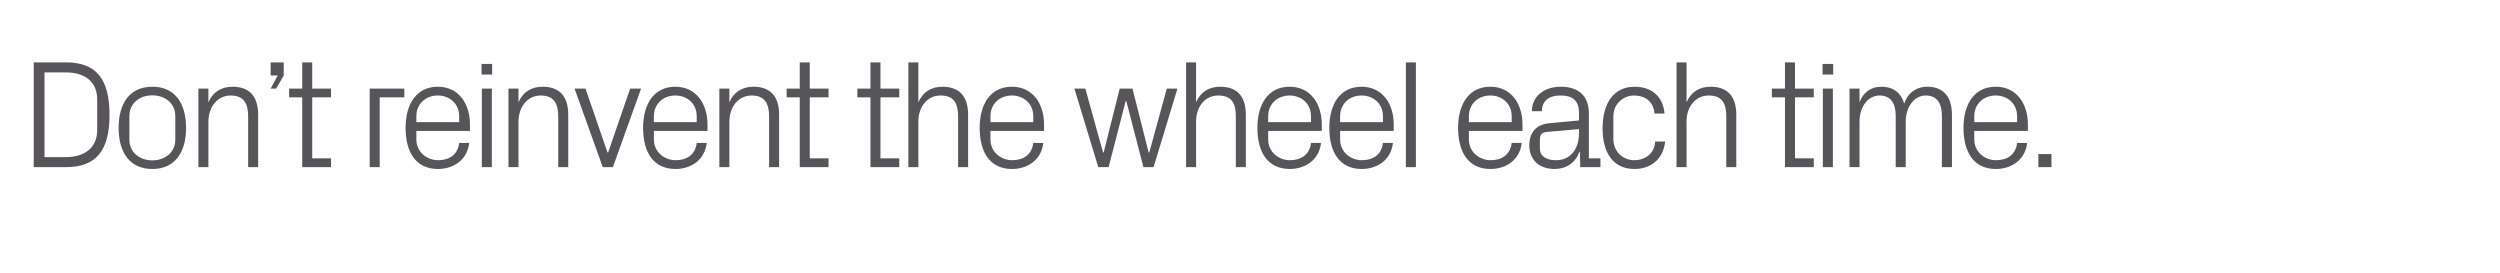 <?xml version="1.0" standalone="no"?><!DOCTYPE svg PUBLIC "-//W3C//DTD SVG 1.1//EN" "http://www.w3.org/Graphics/SVG/1.1/DTD/svg11.dtd"><svg xmlns="http://www.w3.org/2000/svg" version="1.1" width="1623px" height="177.5px" viewBox="0 -28 1623 177.5" style="top:-28px">  <desc>Don’t reinvent the wheel each time.</desc>  <defs/>  <g id="Polygon55402">    <path d="M 42.9 12.5 C 62.4 12.5 71.1 23.2 71.1 46.5 C 71.1 69.8 62.4 80.5 42.9 80.5 C 42.9 80.5 21.9 80.5 21.9 80.5 L 21.9 12.5 C 21.9 12.5 42.9 12.5 42.9 12.5 Z M 28.9 19 L 28.9 74 C 28.9 74 42.6 74 42.6 74 C 55.5 74 63.1 67.5 63.1 56.5 C 63.1 56.5 63.1 36.5 63.1 36.5 C 63.1 25.5 55.6 19 42.7 19 C 42.7 19 28.9 19 28.9 19 Z M 98.9 28.3 C 113.9 28.3 120.8 39.5 120.8 55 C 120.8 70.5 113.9 81.7 98.9 81.7 C 83.9 81.7 77 70.5 77 55 C 77 39.5 83.9 28.3 98.9 28.3 Z M 113.8 47.3 C 113.8 39.3 107.4 33.9 98.9 33.9 C 90.4 33.9 84 39.3 84 47.3 C 84 47.3 84 62.7 84 62.7 C 84 70.7 90.4 76.1 98.9 76.1 C 107.4 76.1 113.8 70.7 113.8 62.7 C 113.8 62.7 113.8 47.3 113.8 47.3 Z M 161.1 47.7 C 161.1 39.3 158.4 34 149.7 34 C 141.3 34 135.3 41.2 135.3 51.2 C 135.3 51.2 135.3 80.5 135.3 80.5 L 128.8 80.5 L 128.8 29.5 L 135.3 29.5 C 135.3 29.5 135.3 38.4 135.3 38.4 C 138.1 32 143.3 28.3 151 28.3 C 160.9 28.3 167.6 33.5 167.6 46.5 C 167.6 46.5 167.6 80.5 167.6 80.5 L 161.1 80.5 C 161.1 80.5 161.1 47.7 161.1 47.7 Z M 184.2 21 L 179.3 29.5 L 175.7 29.5 L 180.3 21 L 175.7 21 L 175.7 12.5 L 184.2 12.5 L 184.2 21 Z M 202.7 74.8 L 214.9 74.8 L 214.9 80.5 L 196.2 80.5 L 196.2 35.2 L 187.7 35.2 L 187.7 29.5 L 196.2 29.5 L 196.2 12.5 L 202.7 12.5 L 202.7 29.5 L 214.9 29.5 L 214.9 35.2 L 202.7 35.2 L 202.7 74.8 Z M 240 29.5 L 262.5 29.5 L 262.5 35.2 L 246.5 35.2 L 246.5 80.5 L 240 80.5 L 240 29.5 Z M 298.1 47.5 C 298.1 39.1 291.7 34 284.2 34 C 276.7 34 270.3 39.1 270.3 47.5 C 270.3 47.5 270.3 51.3 270.3 51.3 L 298.1 51.3 C 298.1 51.3 298.1 47.5 298.1 47.5 Z M 304.6 64.8 C 303.4 75.7 294.6 81.7 284.3 81.7 C 269.8 81.7 263.3 70.6 263.3 55 C 263.3 39.5 270.4 28.3 284.2 28.3 C 298 28.3 305.1 39.7 305.1 52.7 C 305.1 52.7 305.1 57 305.1 57 L 270.3 57 C 270.3 57 270.3 62.5 270.3 62.5 C 270.3 70.8 277.2 76 284.4 76 C 291.5 76 297.2 72.6 298.1 64.8 C 298.1 64.8 304.6 64.8 304.6 64.8 Z M 312.8 80.5 L 312.8 29.5 L 319.3 29.5 L 319.3 80.5 L 312.8 80.5 Z M 319.5 20.4 L 312.6 20.4 L 312.6 13.5 L 319.5 13.5 L 319.5 20.4 Z M 362.4 47.7 C 362.4 39.3 359.7 34 351 34 C 342.6 34 336.6 41.2 336.6 51.2 C 336.6 51.2 336.6 80.5 336.6 80.5 L 330.1 80.5 L 330.1 29.5 L 336.6 29.5 C 336.6 29.5 336.6 38.4 336.6 38.4 C 339.4 32 344.6 28.3 352.3 28.3 C 362.2 28.3 368.9 33.5 368.9 46.5 C 368.9 46.5 368.9 80.5 368.9 80.5 L 362.4 80.5 C 362.4 80.5 362.4 47.7 362.4 47.7 Z M 394.8 71 L 409.1 29.5 L 416.2 29.5 L 397.9 80.5 L 391.3 80.5 L 373 29.5 L 380.1 29.5 L 394.4 71 L 394.8 71 Z M 452.3 47.5 C 452.3 39.1 445.9 34 438.4 34 C 430.9 34 424.5 39.1 424.5 47.5 C 424.49 47.5 424.5 51.3 424.5 51.3 L 452.3 51.3 C 452.3 51.3 452.29 47.5 452.3 47.5 Z M 458.8 64.8 C 457.6 75.7 448.8 81.7 438.5 81.7 C 424 81.7 417.5 70.6 417.5 55 C 417.5 39.5 424.6 28.3 438.4 28.3 C 452.2 28.3 459.3 39.7 459.3 52.7 C 459.29 52.7 459.3 57 459.3 57 L 424.5 57 C 424.5 57 424.49 62.5 424.5 62.5 C 424.5 70.8 431.4 76 438.6 76 C 445.7 76 451.4 72.6 452.3 64.8 C 452.3 64.8 458.8 64.8 458.8 64.8 Z M 499.3 47.7 C 499.3 39.3 496.6 34 487.9 34 C 479.5 34 473.5 41.2 473.5 51.2 C 473.49 51.2 473.5 80.5 473.5 80.5 L 467 80.5 L 467 29.5 L 473.5 29.5 C 473.5 29.5 473.49 38.4 473.5 38.4 C 476.3 32 481.5 28.3 489.2 28.3 C 499.1 28.3 505.8 33.5 505.8 46.5 C 505.79 46.5 505.8 80.5 505.8 80.5 L 499.3 80.5 C 499.3 80.5 499.29 47.7 499.3 47.7 Z M 525.7 74.8 L 537.9 74.8 L 537.9 80.5 L 519.2 80.5 L 519.2 35.2 L 510.7 35.2 L 510.7 29.5 L 519.2 29.5 L 519.2 12.5 L 525.7 12.5 L 525.7 29.5 L 537.9 29.5 L 537.9 35.2 L 525.7 35.2 L 525.7 74.8 Z M 571.6 74.8 L 583.8 74.8 L 583.8 80.5 L 565.1 80.5 L 565.1 35.2 L 556.6 35.2 L 556.6 29.5 L 565.1 29.5 L 565.1 12.5 L 571.6 12.5 L 571.6 29.5 L 583.8 29.5 L 583.8 35.2 L 571.6 35.2 L 571.6 74.8 Z M 622 47.5 C 622 39.1 619.3 34 610.6 34 C 602.2 34 596.2 41 596.2 51 C 596.19 51 596.2 80.5 596.2 80.5 L 589.7 80.5 L 589.7 12.5 L 596.2 12.5 C 596.2 12.5 596.19 38.4 596.2 38.4 C 599 32 604.2 28.3 611.9 28.3 C 621.8 28.3 628.5 33.5 628.5 46.5 C 628.49 46.5 628.5 80.5 628.5 80.5 L 622 80.5 C 622 80.5 621.99 47.5 622 47.5 Z M 670.8 47.5 C 670.8 39.1 664.4 34 656.9 34 C 649.4 34 643 39.1 643 47.5 C 642.99 47.5 643 51.3 643 51.3 L 670.8 51.3 C 670.8 51.3 670.79 47.5 670.8 47.5 Z M 677.3 64.8 C 676.1 75.7 667.3 81.7 657 81.7 C 642.5 81.7 636 70.6 636 55 C 636 39.5 643.1 28.3 656.9 28.3 C 670.7 28.3 677.8 39.7 677.8 52.7 C 677.79 52.7 677.8 57 677.8 57 L 643 57 C 643 57 642.99 62.5 643 62.5 C 643 70.8 649.9 76 657.1 76 C 664.2 76 669.9 72.6 670.8 64.8 C 670.8 64.8 677.3 64.8 677.3 64.8 Z M 716.5 71 L 726.9 29.5 L 735.2 29.5 L 745.7 71 L 746.1 71 L 757.5 29.5 L 764.4 29.5 L 748.9 80.5 L 742.3 80.5 L 731.2 37.6 L 730.8 37.6 L 719.7 80.5 L 713 80.5 L 697.5 29.5 L 704.6 29.5 L 716.1 71 L 716.5 71 Z M 802.3 47.5 C 802.3 39.1 799.6 34 790.9 34 C 782.5 34 776.5 41 776.5 51 C 776.49 51 776.5 80.5 776.5 80.5 L 770 80.5 L 770 12.5 L 776.5 12.5 C 776.5 12.5 776.49 38.4 776.5 38.4 C 779.3 32 784.5 28.3 792.2 28.3 C 802.1 28.3 808.8 33.5 808.8 46.5 C 808.79 46.5 808.8 80.5 808.8 80.5 L 802.3 80.5 C 802.3 80.5 802.29 47.5 802.3 47.5 Z M 851.1 47.5 C 851.1 39.1 844.7 34 837.2 34 C 829.7 34 823.3 39.1 823.3 47.5 C 823.29 47.5 823.3 51.3 823.3 51.3 L 851.1 51.3 C 851.1 51.3 851.09 47.5 851.1 47.5 Z M 857.6 64.8 C 856.4 75.7 847.6 81.7 837.3 81.7 C 822.8 81.7 816.3 70.6 816.3 55 C 816.3 39.5 823.4 28.3 837.2 28.3 C 851 28.3 858.1 39.7 858.1 52.7 C 858.09 52.7 858.1 57 858.1 57 L 823.3 57 C 823.3 57 823.29 62.5 823.3 62.5 C 823.3 70.8 830.2 76 837.4 76 C 844.5 76 850.2 72.6 851.1 64.8 C 851.1 64.8 857.6 64.8 857.6 64.8 Z M 897.8 47.5 C 897.8 39.1 891.4 34 883.9 34 C 876.4 34 870 39.1 870 47.5 C 869.98 47.5 870 51.3 870 51.3 L 897.8 51.3 C 897.8 51.3 897.78 47.5 897.8 47.5 Z M 904.3 64.8 C 903.1 75.7 894.3 81.7 884 81.7 C 869.5 81.7 863 70.6 863 55 C 863 39.5 870.1 28.3 883.9 28.3 C 897.7 28.3 904.8 39.7 904.8 52.7 C 904.78 52.7 904.8 57 904.8 57 L 870 57 C 870 57 869.98 62.5 870 62.5 C 870 70.8 876.9 76 884.1 76 C 891.2 76 896.9 72.6 897.8 64.8 C 897.8 64.8 904.3 64.8 904.3 64.8 Z M 912.7 80.5 L 912.7 12.5 L 919.2 12.5 L 919.2 80.5 L 912.7 80.5 Z M 981.4 47.5 C 981.4 39.1 975 34 967.5 34 C 960 34 953.6 39.1 953.6 47.5 C 953.58 47.5 953.6 51.3 953.6 51.3 L 981.4 51.3 C 981.4 51.3 981.38 47.5 981.4 47.5 Z M 987.9 64.8 C 986.7 75.7 977.9 81.7 967.6 81.7 C 953.1 81.7 946.6 70.6 946.6 55 C 946.6 39.5 953.7 28.3 967.5 28.3 C 981.3 28.3 988.4 39.7 988.4 52.7 C 988.38 52.7 988.4 57 988.4 57 L 953.6 57 C 953.6 57 953.58 62.5 953.6 62.5 C 953.6 70.8 960.5 76 967.7 76 C 974.8 76 980.5 72.6 981.4 64.8 C 981.4 64.8 987.9 64.8 987.9 64.8 Z M 1025.1 45.5 C 1025.1 36.5 1020.2 34 1013 34 C 1005.8 34 1001 37.3 1001 44.2 C 1001 44.2 994.5 44.2 994.5 44.2 C 994.5 34.7 1002.2 28.3 1013.2 28.3 C 1024.2 28.3 1031.5 33.7 1031.5 45.7 C 1031.48 45.7 1031.5 74.8 1031.5 74.8 L 1039 74.8 L 1039 80.5 L 1025.9 80.5 L 1025.7 70.6 C 1025.7 70.6 1025.38 70.6 1025.4 70.6 C 1022.6 77.8 1016.8 81.7 1009.2 81.7 C 1004.2 81.7 999.6 80.1 996.9 77.2 C 994.3 74.5 992.8 70.5 992.8 66.5 C 992.8 58.5 996.9 52.8 1005.8 52 C 1005.78 52 1025.1 50.2 1025.1 50.2 C 1025.1 50.2 1025.08 45.5 1025.1 45.5 Z M 1003.9 57.7 C 1000.8 58 999.7 59.6 999.7 62.7 C 999.7 62.7 999.7 68.3 999.7 68.3 C 999.7 73.5 1003.8 76 1010.3 76 C 1019.5 76 1025.1 68.8 1025.1 58.3 C 1025.08 58.3 1025.1 55.8 1025.1 55.8 C 1025.1 55.8 1003.88 57.7 1003.9 57.7 Z M 1074.1 45.7 C 1073.4 37.4 1067.5 34 1060.8 34 C 1054 34 1047.4 39.2 1047.4 47.6 C 1047.4 47.6 1047.4 62.4 1047.4 62.4 C 1047.4 70.2 1053.5 76 1060.9 76 C 1068.1 76 1074.1 71.7 1074.5 63.9 C 1074.5 63.9 1081 63.9 1081 63.9 C 1079.7 76 1071 81.7 1061.1 81.7 C 1046.7 81.7 1040.4 70.5 1040.4 55.3 C 1040.4 39 1047.6 28.3 1061.3 28.3 C 1071.6 28.3 1079.7 34.2 1080.6 45.7 C 1080.6 45.7 1074.1 45.7 1074.1 45.7 Z M 1120.7 47.5 C 1120.7 39.1 1118 34 1109.3 34 C 1100.9 34 1094.9 41 1094.9 51 C 1094.88 51 1094.9 80.5 1094.9 80.5 L 1088.4 80.5 L 1088.4 12.5 L 1094.9 12.5 C 1094.9 12.5 1094.88 38.4 1094.9 38.4 C 1097.7 32 1102.9 28.3 1110.6 28.3 C 1120.5 28.3 1127.2 33.5 1127.2 46.5 C 1127.18 46.5 1127.2 80.5 1127.2 80.5 L 1120.7 80.5 C 1120.7 80.5 1120.68 47.5 1120.7 47.5 Z M 1165.3 74.8 L 1177.5 74.8 L 1177.5 80.5 L 1158.8 80.5 L 1158.8 35.2 L 1150.3 35.2 L 1150.3 29.5 L 1158.8 29.5 L 1158.8 12.5 L 1165.3 12.5 L 1165.3 29.5 L 1177.5 29.5 L 1177.5 35.2 L 1165.3 35.2 L 1165.3 74.8 Z M 1183.4 80.5 L 1183.4 29.5 L 1189.9 29.5 L 1189.9 80.5 L 1183.4 80.5 Z M 1190.1 20.4 L 1183.2 20.4 L 1183.2 13.5 L 1190.1 13.5 L 1190.1 20.4 Z M 1200.7 29.5 L 1207.2 29.5 C 1207.2 29.5 1207.18 38.4 1207.2 38.4 C 1209.5 32.3 1214.2 28.3 1221.5 28.3 C 1228.4 28.3 1234 31.6 1236.2 39.3 C 1238.3 32.8 1243.6 28.3 1251.3 28.3 C 1260.3 28.3 1267.2 33.4 1267.2 46.5 C 1267.18 46.5 1267.2 80.5 1267.2 80.5 L 1260.7 80.5 C 1260.7 80.5 1260.68 47.4 1260.7 47.4 C 1260.7 39.1 1257.6 34 1250.1 34 C 1243 34 1237.2 41 1237.2 51 C 1237.18 51 1237.2 80.5 1237.2 80.5 L 1230.7 80.5 C 1230.7 80.5 1230.68 47.4 1230.7 47.4 C 1230.7 39.1 1227.6 34 1220.1 34 C 1213 34 1207.2 41 1207.2 51 C 1207.18 51 1207.2 80.5 1207.2 80.5 L 1200.7 80.5 L 1200.7 29.5 Z M 1309.5 47.5 C 1309.5 39.1 1303.1 34 1295.6 34 C 1288.1 34 1281.7 39.1 1281.7 47.5 C 1281.68 47.5 1281.7 51.3 1281.7 51.3 L 1309.5 51.3 C 1309.5 51.3 1309.48 47.5 1309.5 47.5 Z M 1316 64.8 C 1314.8 75.7 1306 81.7 1295.7 81.7 C 1281.2 81.7 1274.7 70.6 1274.7 55 C 1274.7 39.5 1281.8 28.3 1295.6 28.3 C 1309.4 28.3 1316.5 39.7 1316.5 52.7 C 1316.48 52.7 1316.5 57 1316.5 57 L 1281.7 57 C 1281.7 57 1281.68 62.5 1281.7 62.5 C 1281.7 70.8 1288.6 76 1295.8 76 C 1302.9 76 1308.6 72.6 1309.5 64.8 C 1309.5 64.8 1316 64.8 1316 64.8 Z M 1331.8 80.5 L 1323.3 80.5 L 1323.3 72 L 1331.8 72 L 1331.8 80.5 Z " stroke="none" fill="#575559"/>  </g></svg>